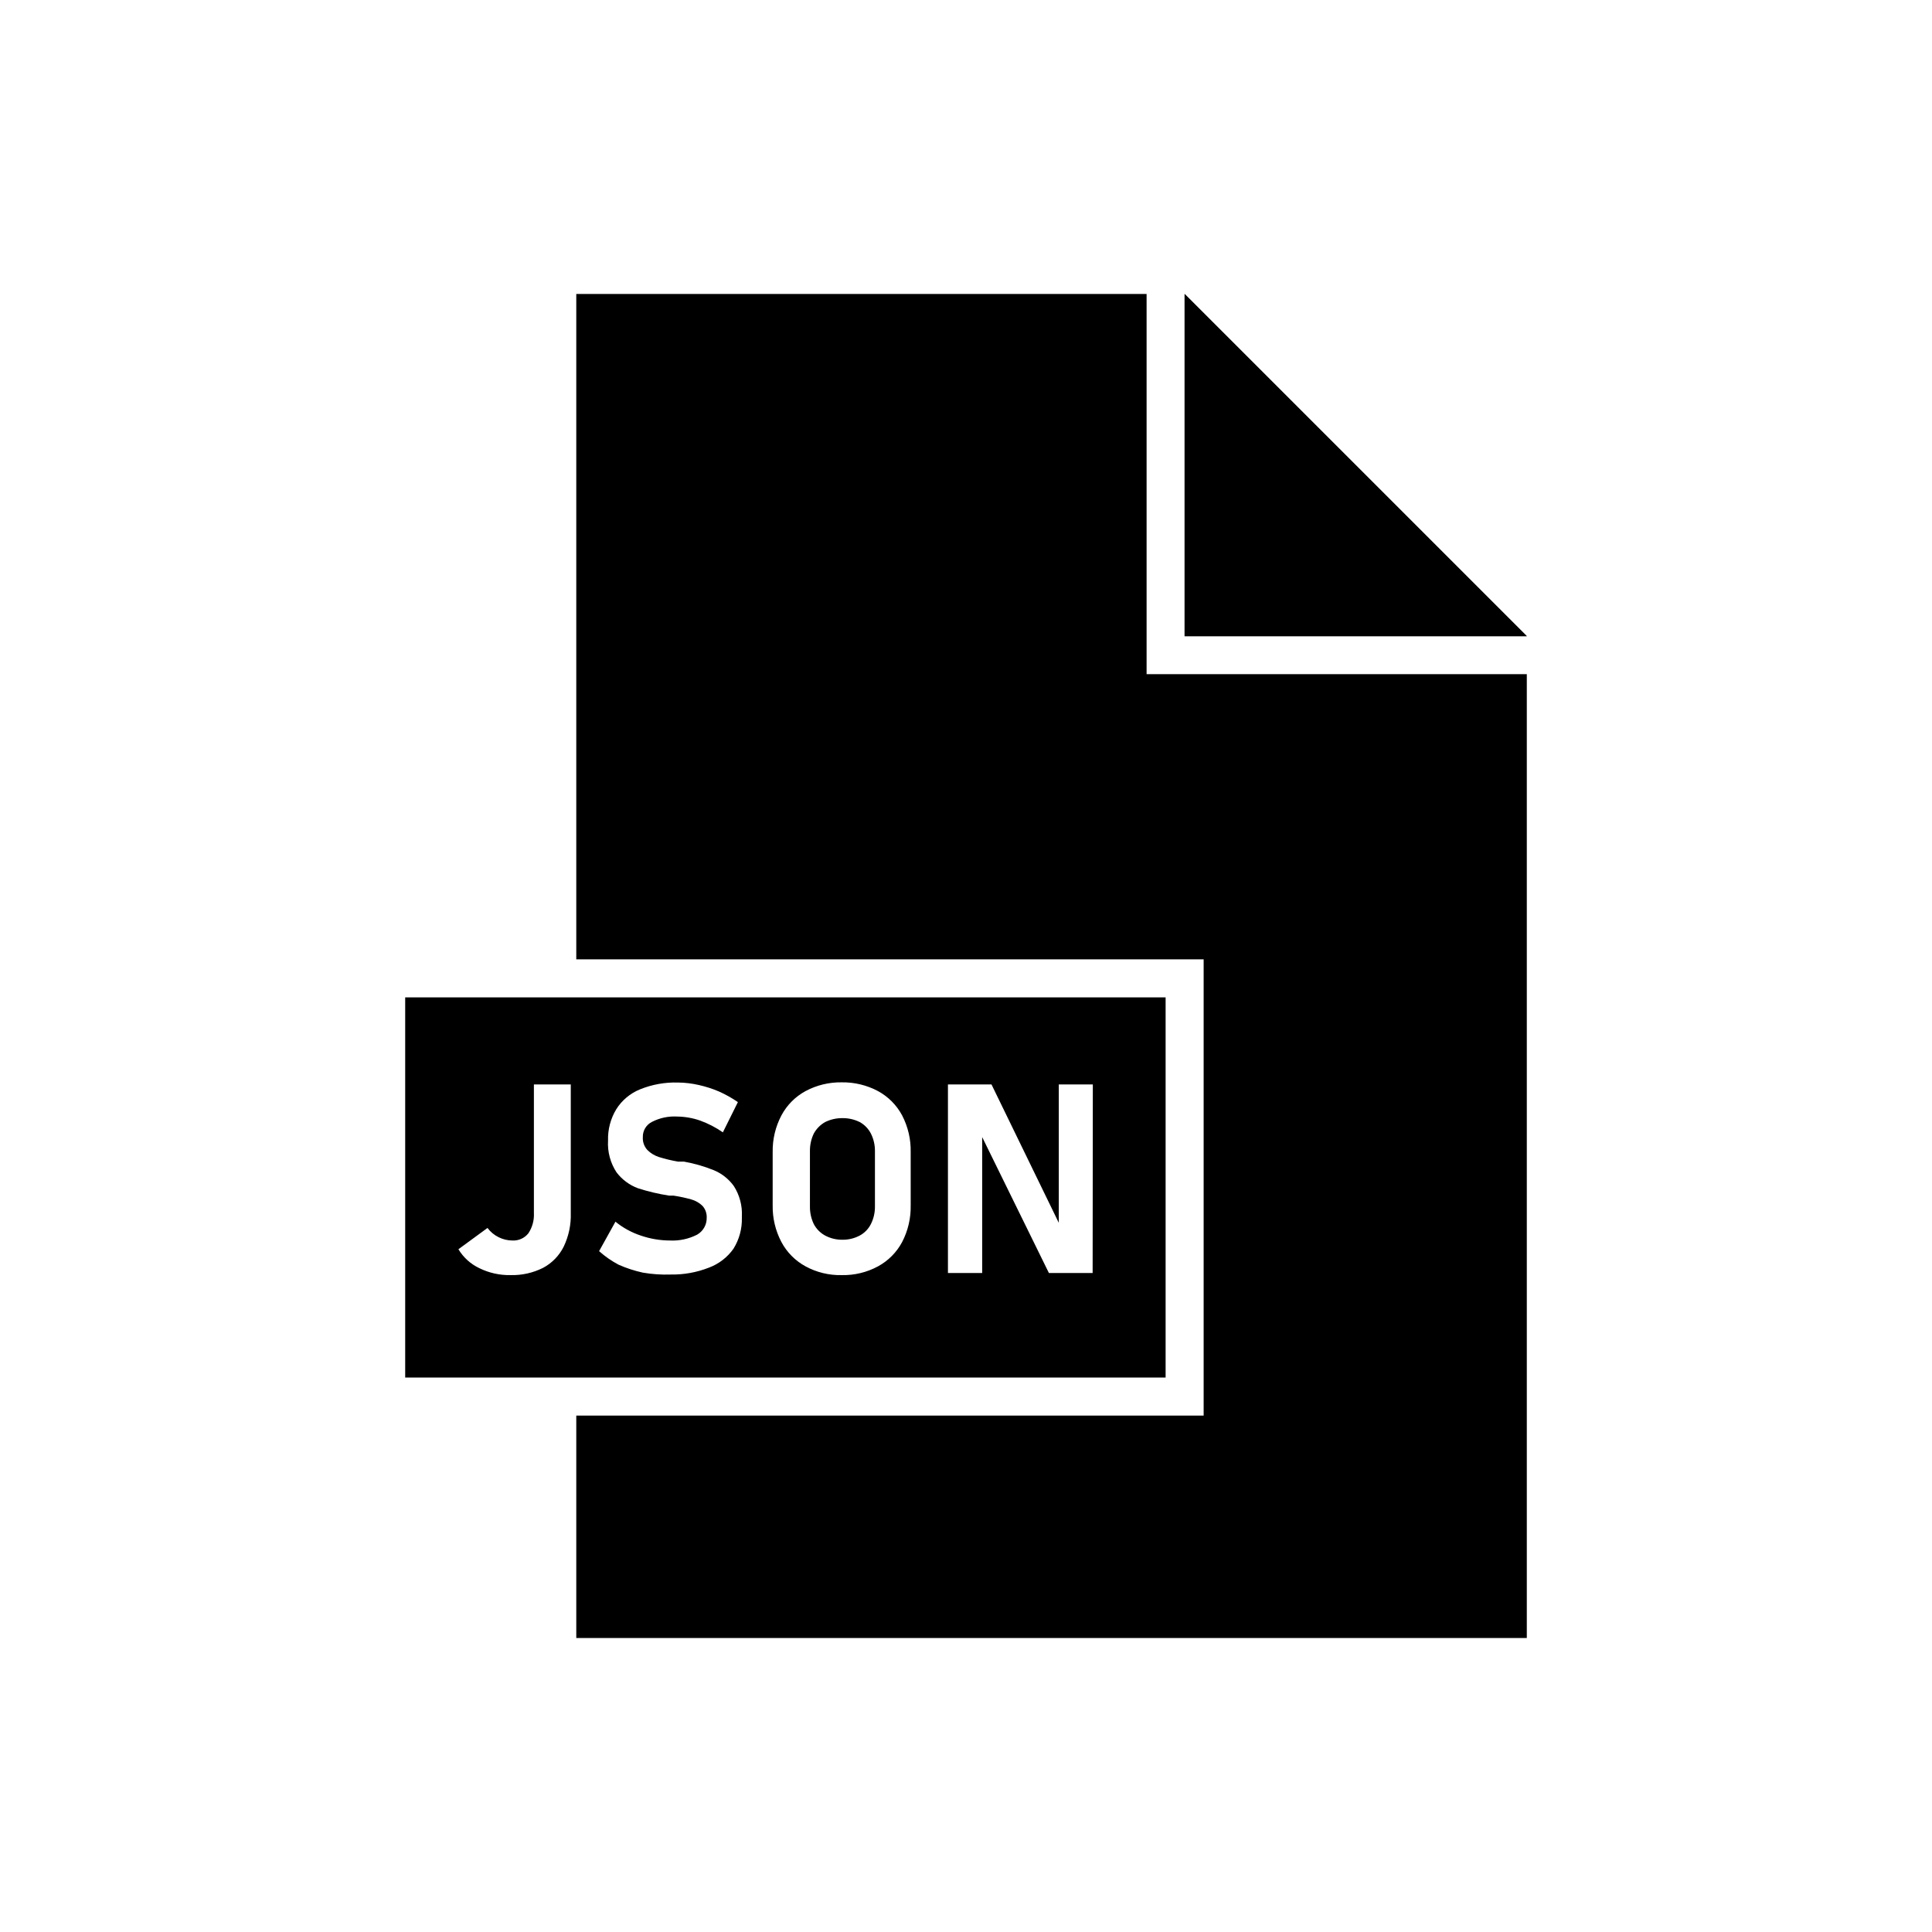 <?xml version="1.0" encoding="UTF-8"?>
<!-- Uploaded to: ICON Repo, www.iconrepo.com, Generator: ICON Repo Mixer Tools -->
<svg fill="#000000" width="800px" height="800px" version="1.1" viewBox="144 144 512 512" xmlns="http://www.w3.org/2000/svg">
 <g>
  <path d="m548.62 312.59h-90.684v-90.684z"/>
  <path d="m447.86 322.66h100.76v255.43h-251.9v-58.945h166.26v-120.91h-166.26v-176.33h151.14z"/>
  <path d="m548.62 312.59h-90.684v-90.684z"/>
  <path d="m374.81 444.43c-0.66-1.301-1.695-2.371-2.973-3.074-2.812-1.387-6.106-1.387-8.918 0-1.277 0.719-2.328 1.785-3.023 3.074-0.684 1.449-1.031 3.035-1.008 4.637v14.66c-0.023 1.602 0.324 3.188 1.008 4.637 0.68 1.301 1.734 2.371 3.023 3.07 2.789 1.48 6.129 1.48 8.918 0 1.285-0.688 2.324-1.762 2.973-3.07 0.715-1.441 1.078-3.031 1.059-4.637v-14.66c0.02-1.609-0.344-3.199-1.059-4.637zm0 0c-0.66-1.301-1.695-2.371-2.973-3.074-2.812-1.387-6.106-1.387-8.918 0-1.277 0.719-2.328 1.785-3.023 3.074-0.684 1.449-1.031 3.035-1.008 4.637v14.66c-0.023 1.602 0.324 3.188 1.008 4.637 0.68 1.301 1.734 2.371 3.023 3.07 2.789 1.48 6.129 1.48 8.918 0 1.285-0.688 2.324-1.762 2.973-3.07 0.715-1.441 1.078-3.031 1.059-4.637v-14.66c0.02-1.609-0.344-3.199-1.059-4.637zm-123.43-36.121v100.76h201.52v-100.76zm43.883 57.18c0.094 3.062-0.547 6.106-1.867 8.867-1.195 2.41-3.117 4.383-5.488 5.644-2.672 1.336-5.633 1.996-8.617 1.914-2.844 0.055-5.656-0.566-8.211-1.812-2.324-1.09-4.269-2.844-5.594-5.039l7.707-5.644h0.004c0.777 1.051 1.797 1.895 2.973 2.469 1.125 0.559 2.367 0.852 3.625 0.859 1.641 0.086 3.219-0.625 4.234-1.914 1.047-1.578 1.559-3.453 1.461-5.344v-34.105h9.773zm45.344 1.211h-0.004c0.082 2.894-0.688 5.75-2.215 8.211-1.621 2.305-3.906 4.062-6.551 5.039-3.207 1.254-6.629 1.871-10.074 1.812-2.481 0.086-4.961-0.082-7.406-0.504-2.215-0.484-4.379-1.191-6.449-2.113-1.852-0.98-3.578-2.184-5.141-3.578l4.332-7.809h0.004c1.988 1.621 4.262 2.867 6.699 3.676 2.496 0.859 5.117 1.301 7.758 1.312 2.496 0.117 4.981-0.422 7.207-1.562 1.578-0.914 2.543-2.609 2.516-4.434 0.062-1.164-0.336-2.305-1.105-3.176-0.832-0.812-1.855-1.398-2.973-1.711-1.539-0.434-3.106-0.77-4.688-1.008h-1.156c-2.82-0.434-5.602-1.09-8.316-1.965-2.234-0.836-4.191-2.285-5.641-4.184-1.652-2.5-2.445-5.469-2.266-8.461-0.09-2.906 0.664-5.777 2.164-8.266 1.492-2.379 3.695-4.231 6.297-5.289 3.199-1.297 6.629-1.914 10.078-1.812 1.848 0.02 3.688 0.242 5.492 0.652 1.828 0.406 3.617 0.98 5.34 1.715 1.762 0.781 3.449 1.727 5.039 2.82l-3.981 8.012c-1.875-1.297-3.906-2.348-6.047-3.125-1.945-0.676-3.988-1.031-6.047-1.059-2.32-0.137-4.633 0.352-6.699 1.414-1.52 0.758-2.461 2.332-2.418 4.027-0.082 1.262 0.355 2.496 1.207 3.426 0.863 0.859 1.918 1.496 3.074 1.867 1.652 0.512 3.336 0.914 5.039 1.207h1.562c2.707 0.48 5.359 1.238 7.91 2.269 2.141 0.883 3.988 2.348 5.34 4.231 1.527 2.402 2.266 5.219 2.113 8.062zm44.738-3.273h-0.004c0.074 3.379-0.707 6.723-2.266 9.723-1.453 2.731-3.68 4.973-6.398 6.449-2.953 1.594-6.269 2.394-9.621 2.316-3.34 0.078-6.641-0.723-9.574-2.316-2.719-1.477-4.945-3.719-6.398-6.449-1.578-2.996-2.375-6.34-2.316-9.723v-14.109c-0.059-3.383 0.738-6.727 2.316-9.723 1.453-2.731 3.68-4.973 6.398-6.449 2.941-1.57 6.238-2.371 9.574-2.316 3.352-0.055 6.66 0.746 9.621 2.316 2.719 1.477 4.945 3.719 6.398 6.449 1.559 3 2.34 6.344 2.266 9.723zm48.215 17.938h-11.586l-17.688-36.027v36.023h-9.07v-49.977h11.539l17.836 36.676v-36.676h9.02zm-61.973-40.008c-2.809-1.387-6.106-1.387-8.914 0-1.281 0.719-2.328 1.785-3.023 3.074-0.688 1.449-1.031 3.035-1.008 4.637v14.66c-0.023 1.602 0.32 3.188 1.008 4.637 0.68 1.301 1.73 2.371 3.023 3.07 2.785 1.48 6.125 1.48 8.914 0 1.289-0.688 2.328-1.762 2.973-3.07 0.719-1.441 1.082-3.031 1.059-4.637v-14.66c0.023-1.609-0.34-3.199-1.059-4.637-0.656-1.301-1.695-2.371-2.973-3.074z"/>
 </g>
</svg>